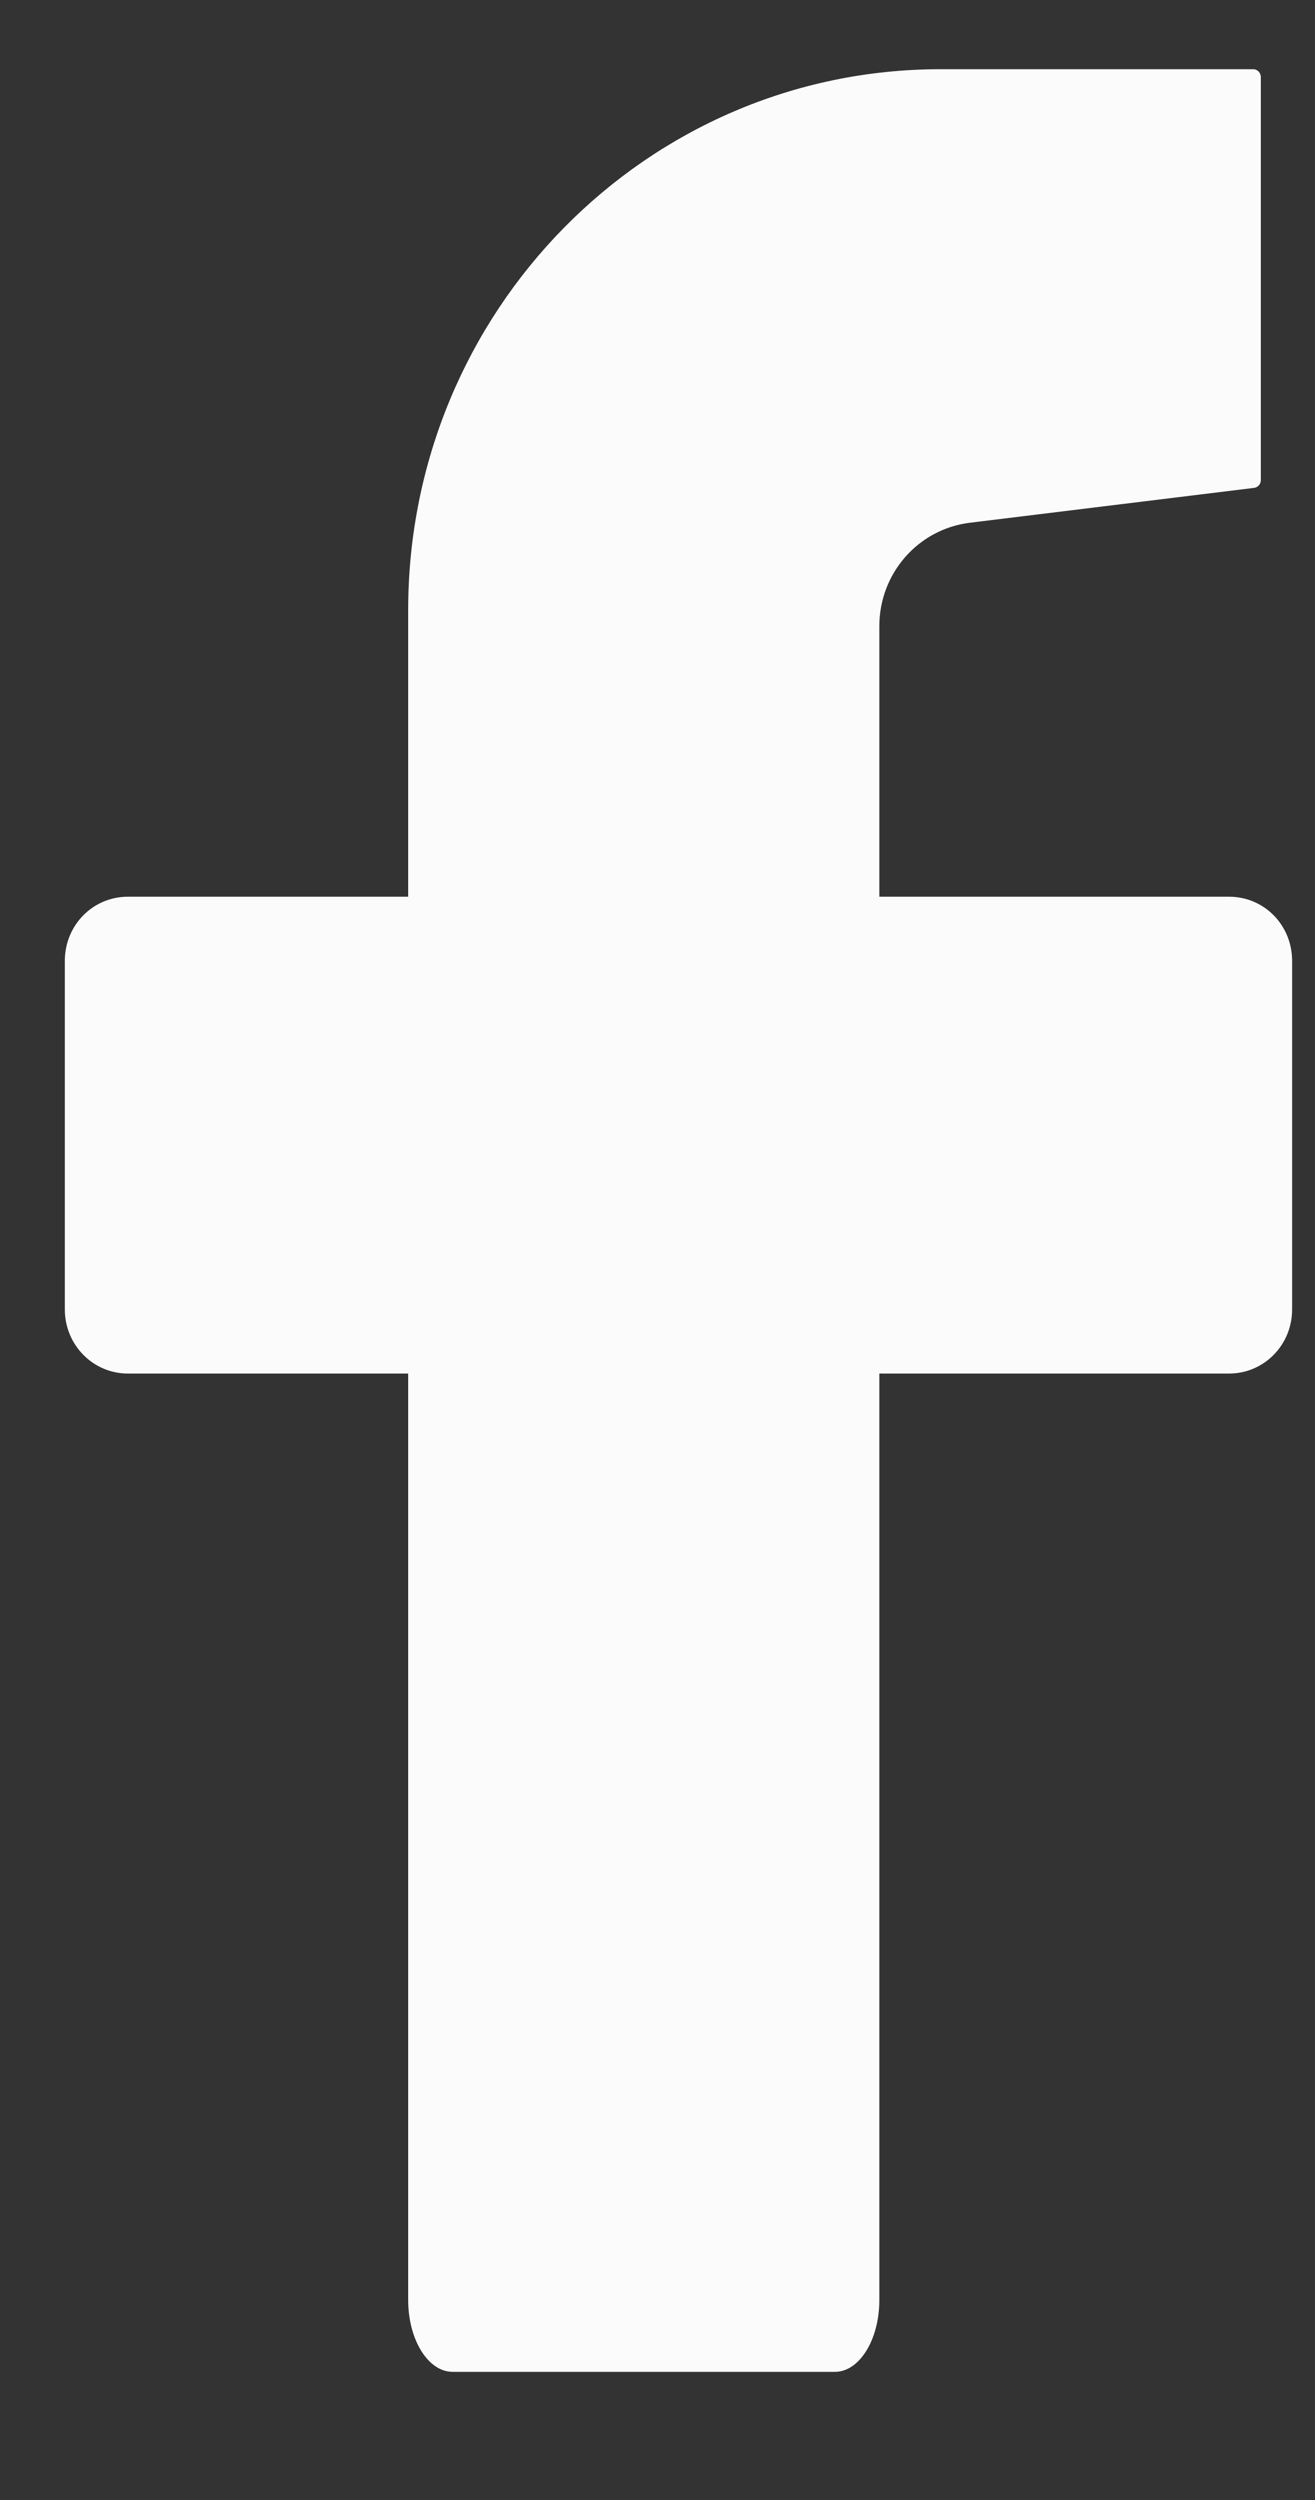 <svg width="10" height="19" viewBox="0 0 10 19" fill="none" xmlns="http://www.w3.org/2000/svg">
<rect x="0" y="0" width="10" height="19" fill="#333333" stroke="none"/>
<path d="M9.826 7.303V9.952C9.826 10.22 9.614 10.439 9.346 10.439H6.687V17.48C6.687 17.781 6.536 18.026 6.349 18.026H3.442C3.255 18.026 3.104 17.781 3.104 17.48V10.439H0.973C0.706 10.439 0.493 10.22 0.493 9.952V7.303C0.493 7.031 0.706 6.815 0.973 6.815H3.104V4.637C3.104 2.368 4.915 0.526 7.152 0.526H9.53C9.562 0.526 9.588 0.553 9.588 0.585V3.65C9.588 3.679 9.565 3.705 9.536 3.708L7.374 3.973C6.981 4.022 6.687 4.359 6.687 4.758V6.815H9.346C9.614 6.815 9.826 7.031 9.826 7.303Z" fill="#FBFBFB"/>
</svg>
